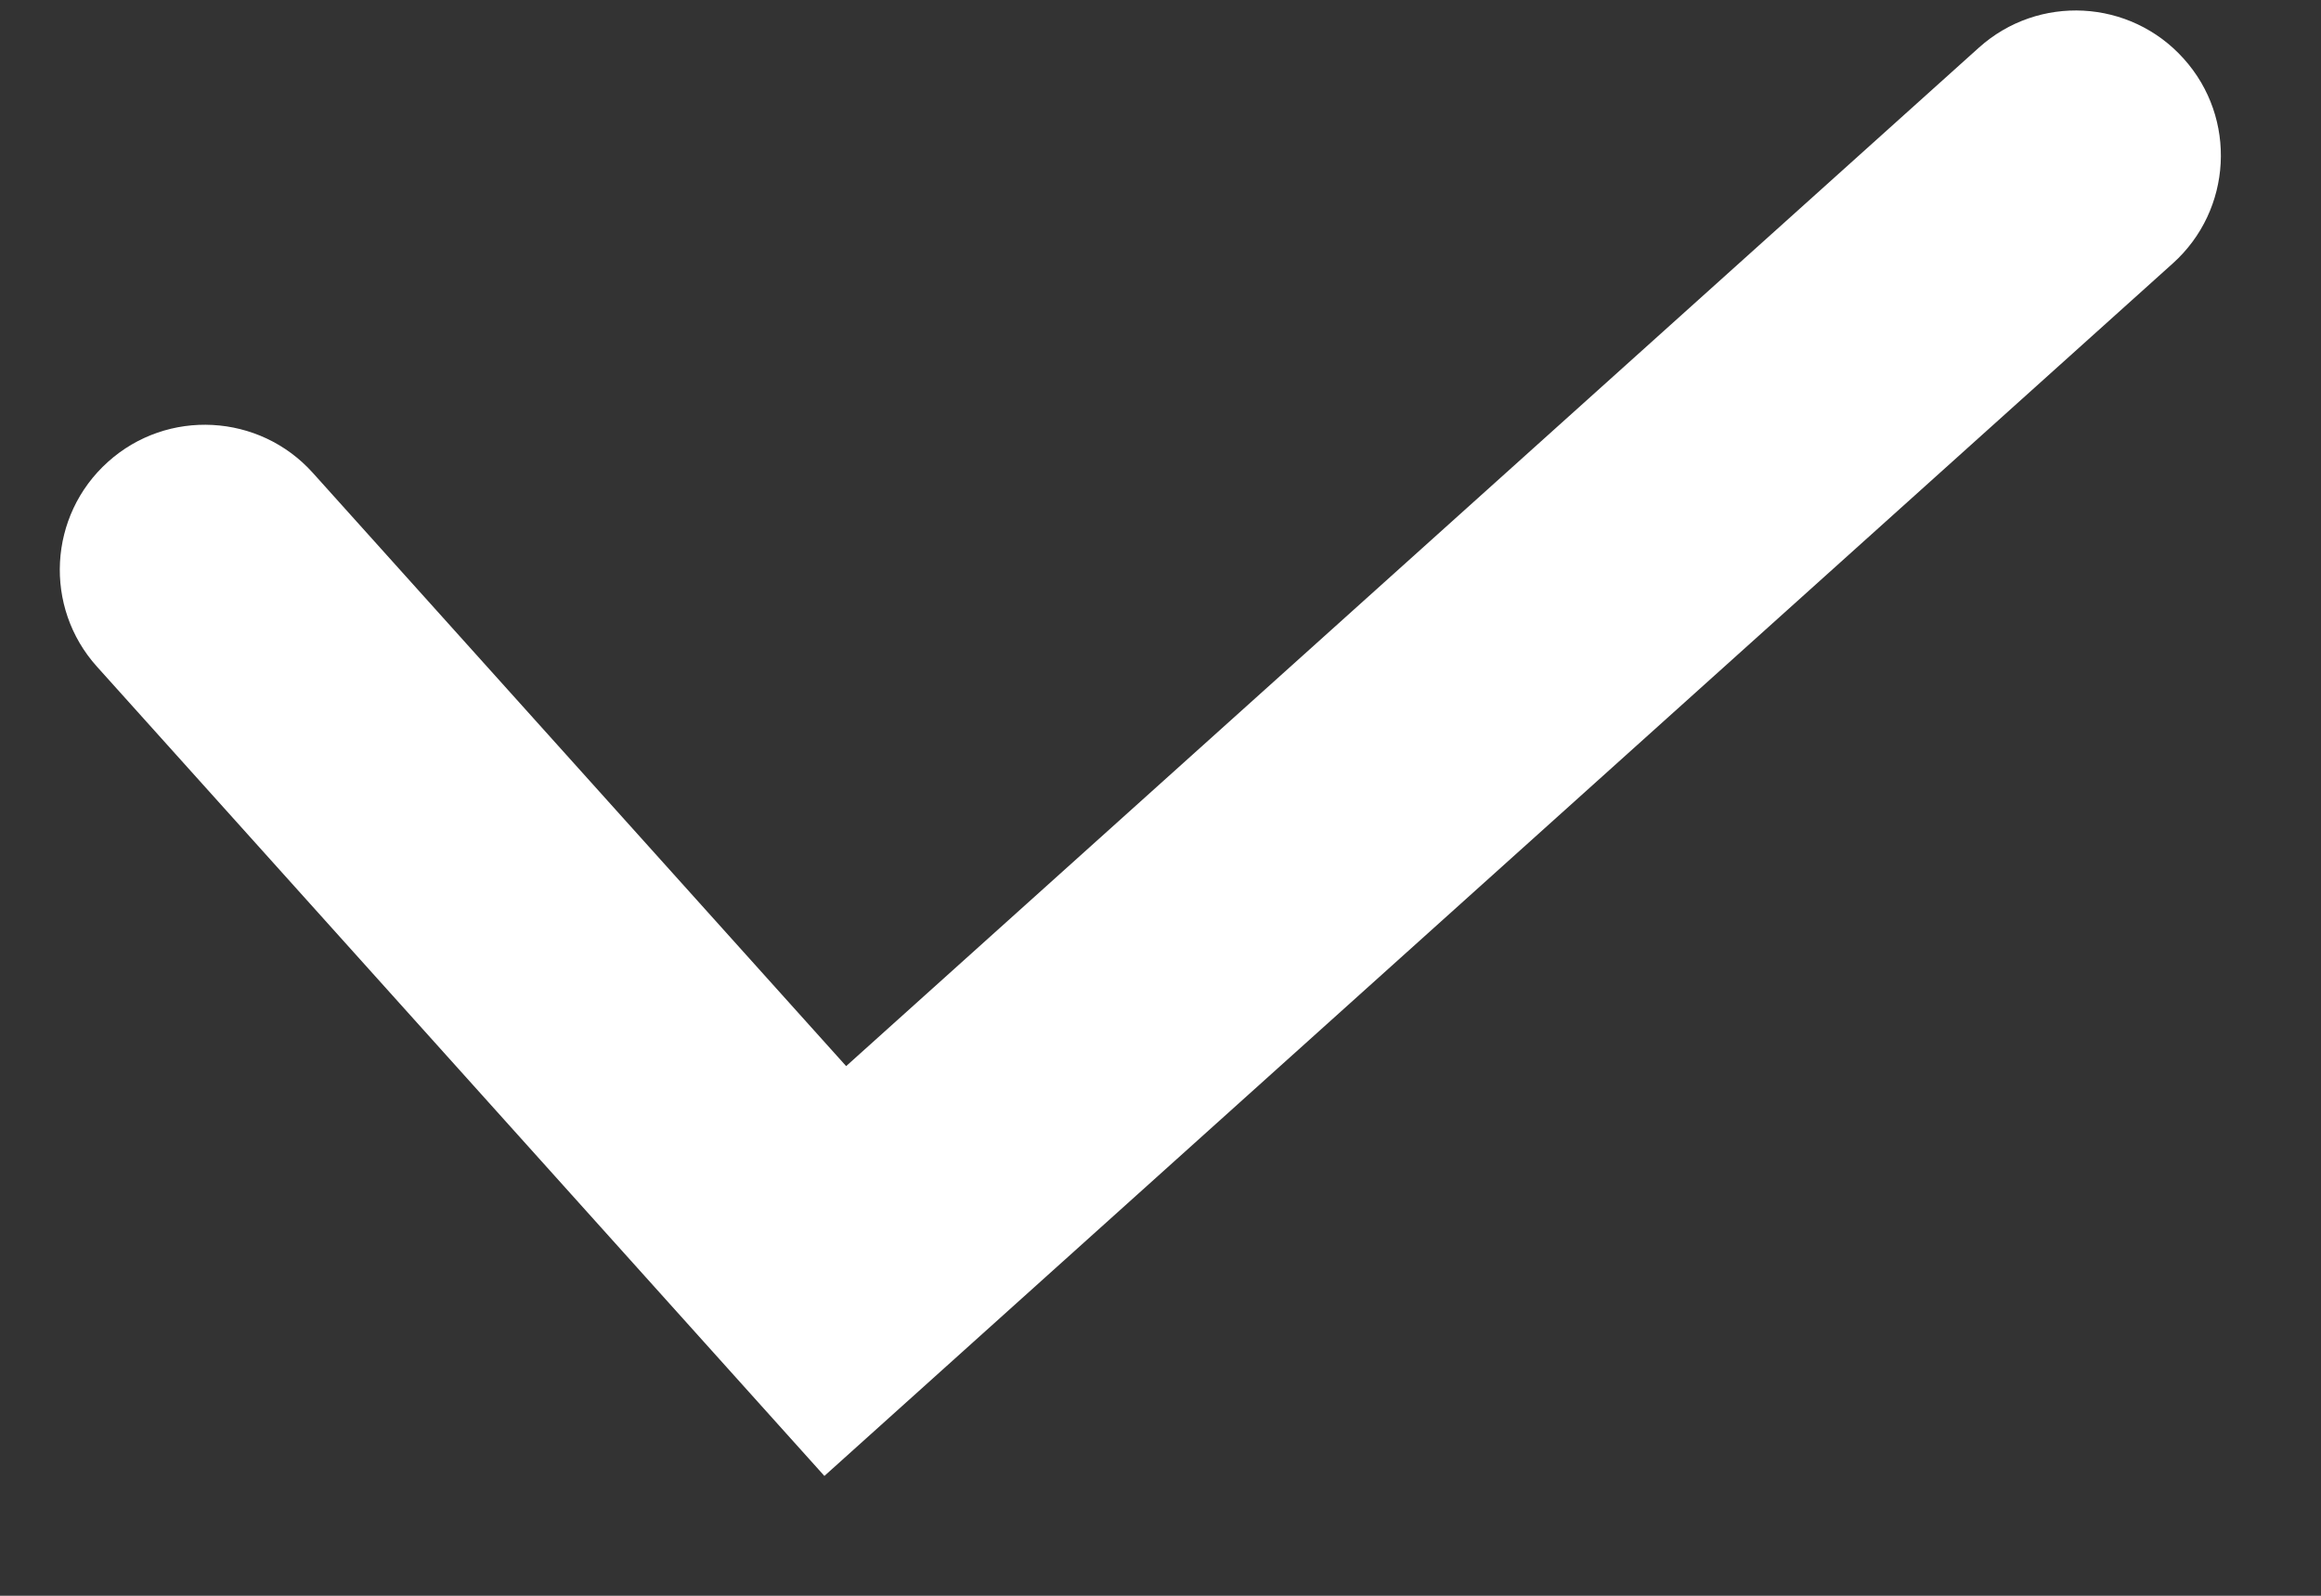 <svg width="16" height="11" viewBox="0 0 16 11" fill="none" xmlns="http://www.w3.org/2000/svg">
<rect x="0" y="0" width="16" height="11" fill="#333333" stroke="none"/>
<path fill-rule="evenodd" clip-rule="evenodd" d="M0.744 3.184C1.154 2.815 1.787 2.849 2.156 3.259L5.833 7.349L13.641 0.329C14.052 -0.041 14.684 -0.007 15.053 0.404C15.423 0.814 15.389 1.447 14.978 1.816L5.683 10.174L0.669 4.596C0.299 4.186 0.333 3.553 0.744 3.184Z" fill="white"/>
</svg>
